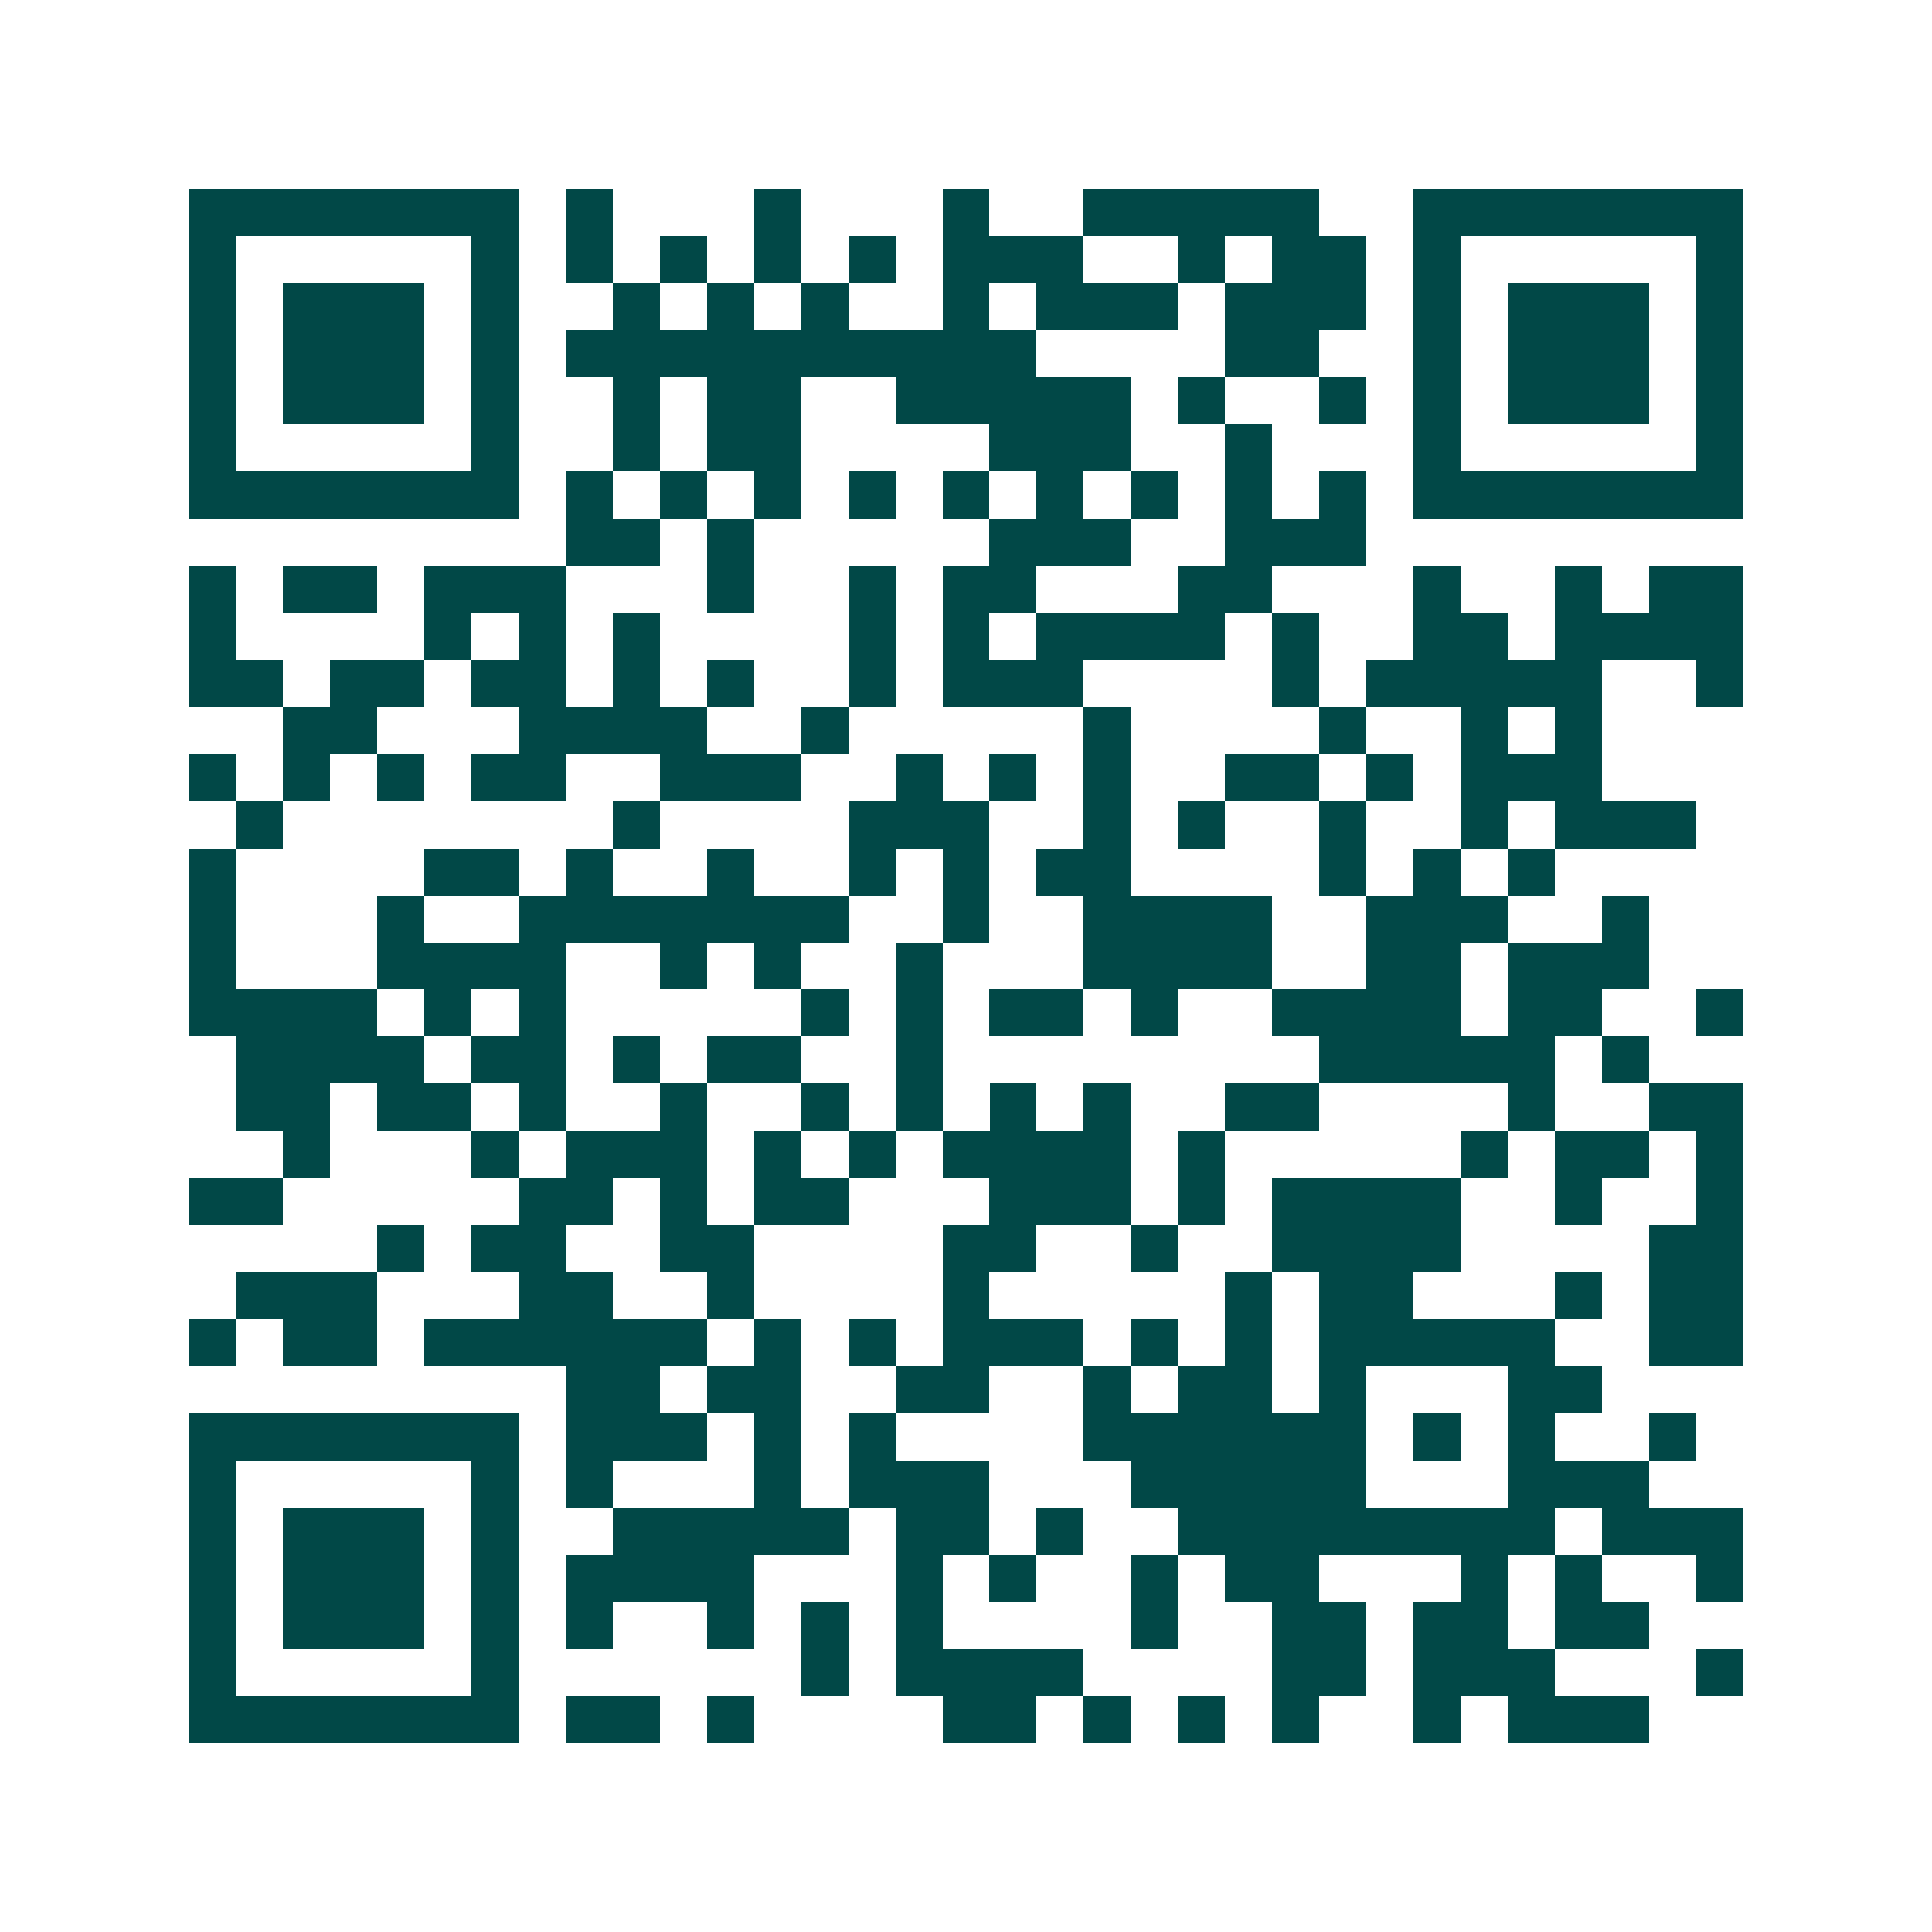 <svg xmlns="http://www.w3.org/2000/svg" width="200" height="200" viewBox="0 0 41 41" shape-rendering="crispEdges"><path fill="#ffffff" d="M0 0h41v41H0z"/><path stroke="#014847" d="M4 4.5h7m1 0h1m3 0h1m3 0h1m2 0h5m2 0h7M4 5.5h1m5 0h1m1 0h1m1 0h1m1 0h1m1 0h1m1 0h3m2 0h1m1 0h2m1 0h1m5 0h1M4 6.5h1m1 0h3m1 0h1m2 0h1m1 0h1m1 0h1m2 0h1m1 0h3m1 0h3m1 0h1m1 0h3m1 0h1M4 7.5h1m1 0h3m1 0h1m1 0h10m4 0h2m2 0h1m1 0h3m1 0h1M4 8.5h1m1 0h3m1 0h1m2 0h1m1 0h2m2 0h5m1 0h1m2 0h1m1 0h1m1 0h3m1 0h1M4 9.5h1m5 0h1m2 0h1m1 0h2m4 0h3m2 0h1m3 0h1m5 0h1M4 10.5h7m1 0h1m1 0h1m1 0h1m1 0h1m1 0h1m1 0h1m1 0h1m1 0h1m1 0h1m1 0h7M12 11.5h2m1 0h1m5 0h3m2 0h3M4 12.5h1m1 0h2m1 0h3m3 0h1m2 0h1m1 0h2m3 0h2m3 0h1m2 0h1m1 0h2M4 13.5h1m4 0h1m1 0h1m1 0h1m4 0h1m1 0h1m1 0h4m1 0h1m2 0h2m1 0h4M4 14.5h2m1 0h2m1 0h2m1 0h1m1 0h1m2 0h1m1 0h3m4 0h1m1 0h5m2 0h1M6 15.5h2m3 0h4m2 0h1m5 0h1m4 0h1m2 0h1m1 0h1M4 16.5h1m1 0h1m1 0h1m1 0h2m2 0h3m2 0h1m1 0h1m1 0h1m2 0h2m1 0h1m1 0h3M5 17.5h1m7 0h1m4 0h3m2 0h1m1 0h1m2 0h1m2 0h1m1 0h3M4 18.5h1m4 0h2m1 0h1m2 0h1m2 0h1m1 0h1m1 0h2m4 0h1m1 0h1m1 0h1M4 19.5h1m3 0h1m2 0h7m2 0h1m2 0h4m2 0h3m2 0h1M4 20.5h1m3 0h4m2 0h1m1 0h1m2 0h1m3 0h4m2 0h2m1 0h3M4 21.5h4m1 0h1m1 0h1m5 0h1m1 0h1m1 0h2m1 0h1m2 0h4m1 0h2m2 0h1M5 22.5h4m1 0h2m1 0h1m1 0h2m2 0h1m8 0h5m1 0h1M5 23.5h2m1 0h2m1 0h1m2 0h1m2 0h1m1 0h1m1 0h1m1 0h1m2 0h2m4 0h1m2 0h2M6 24.5h1m3 0h1m1 0h3m1 0h1m1 0h1m1 0h4m1 0h1m5 0h1m1 0h2m1 0h1M4 25.5h2m5 0h2m1 0h1m1 0h2m3 0h3m1 0h1m1 0h4m2 0h1m2 0h1M8 26.5h1m1 0h2m2 0h2m4 0h2m2 0h1m2 0h4m4 0h2M5 27.5h3m3 0h2m2 0h1m4 0h1m5 0h1m1 0h2m3 0h1m1 0h2M4 28.5h1m1 0h2m1 0h6m1 0h1m1 0h1m1 0h3m1 0h1m1 0h1m1 0h5m2 0h2M12 29.5h2m1 0h2m2 0h2m2 0h1m1 0h2m1 0h1m3 0h2M4 30.5h7m1 0h3m1 0h1m1 0h1m4 0h6m1 0h1m1 0h1m2 0h1M4 31.5h1m5 0h1m1 0h1m3 0h1m1 0h3m3 0h5m3 0h3M4 32.5h1m1 0h3m1 0h1m2 0h5m1 0h2m1 0h1m2 0h8m1 0h3M4 33.5h1m1 0h3m1 0h1m1 0h4m3 0h1m1 0h1m2 0h1m1 0h2m3 0h1m1 0h1m2 0h1M4 34.5h1m1 0h3m1 0h1m1 0h1m2 0h1m1 0h1m1 0h1m4 0h1m2 0h2m1 0h2m1 0h2M4 35.5h1m5 0h1m6 0h1m1 0h4m4 0h2m1 0h3m3 0h1M4 36.5h7m1 0h2m1 0h1m4 0h2m1 0h1m1 0h1m1 0h1m2 0h1m1 0h3"/></svg>

